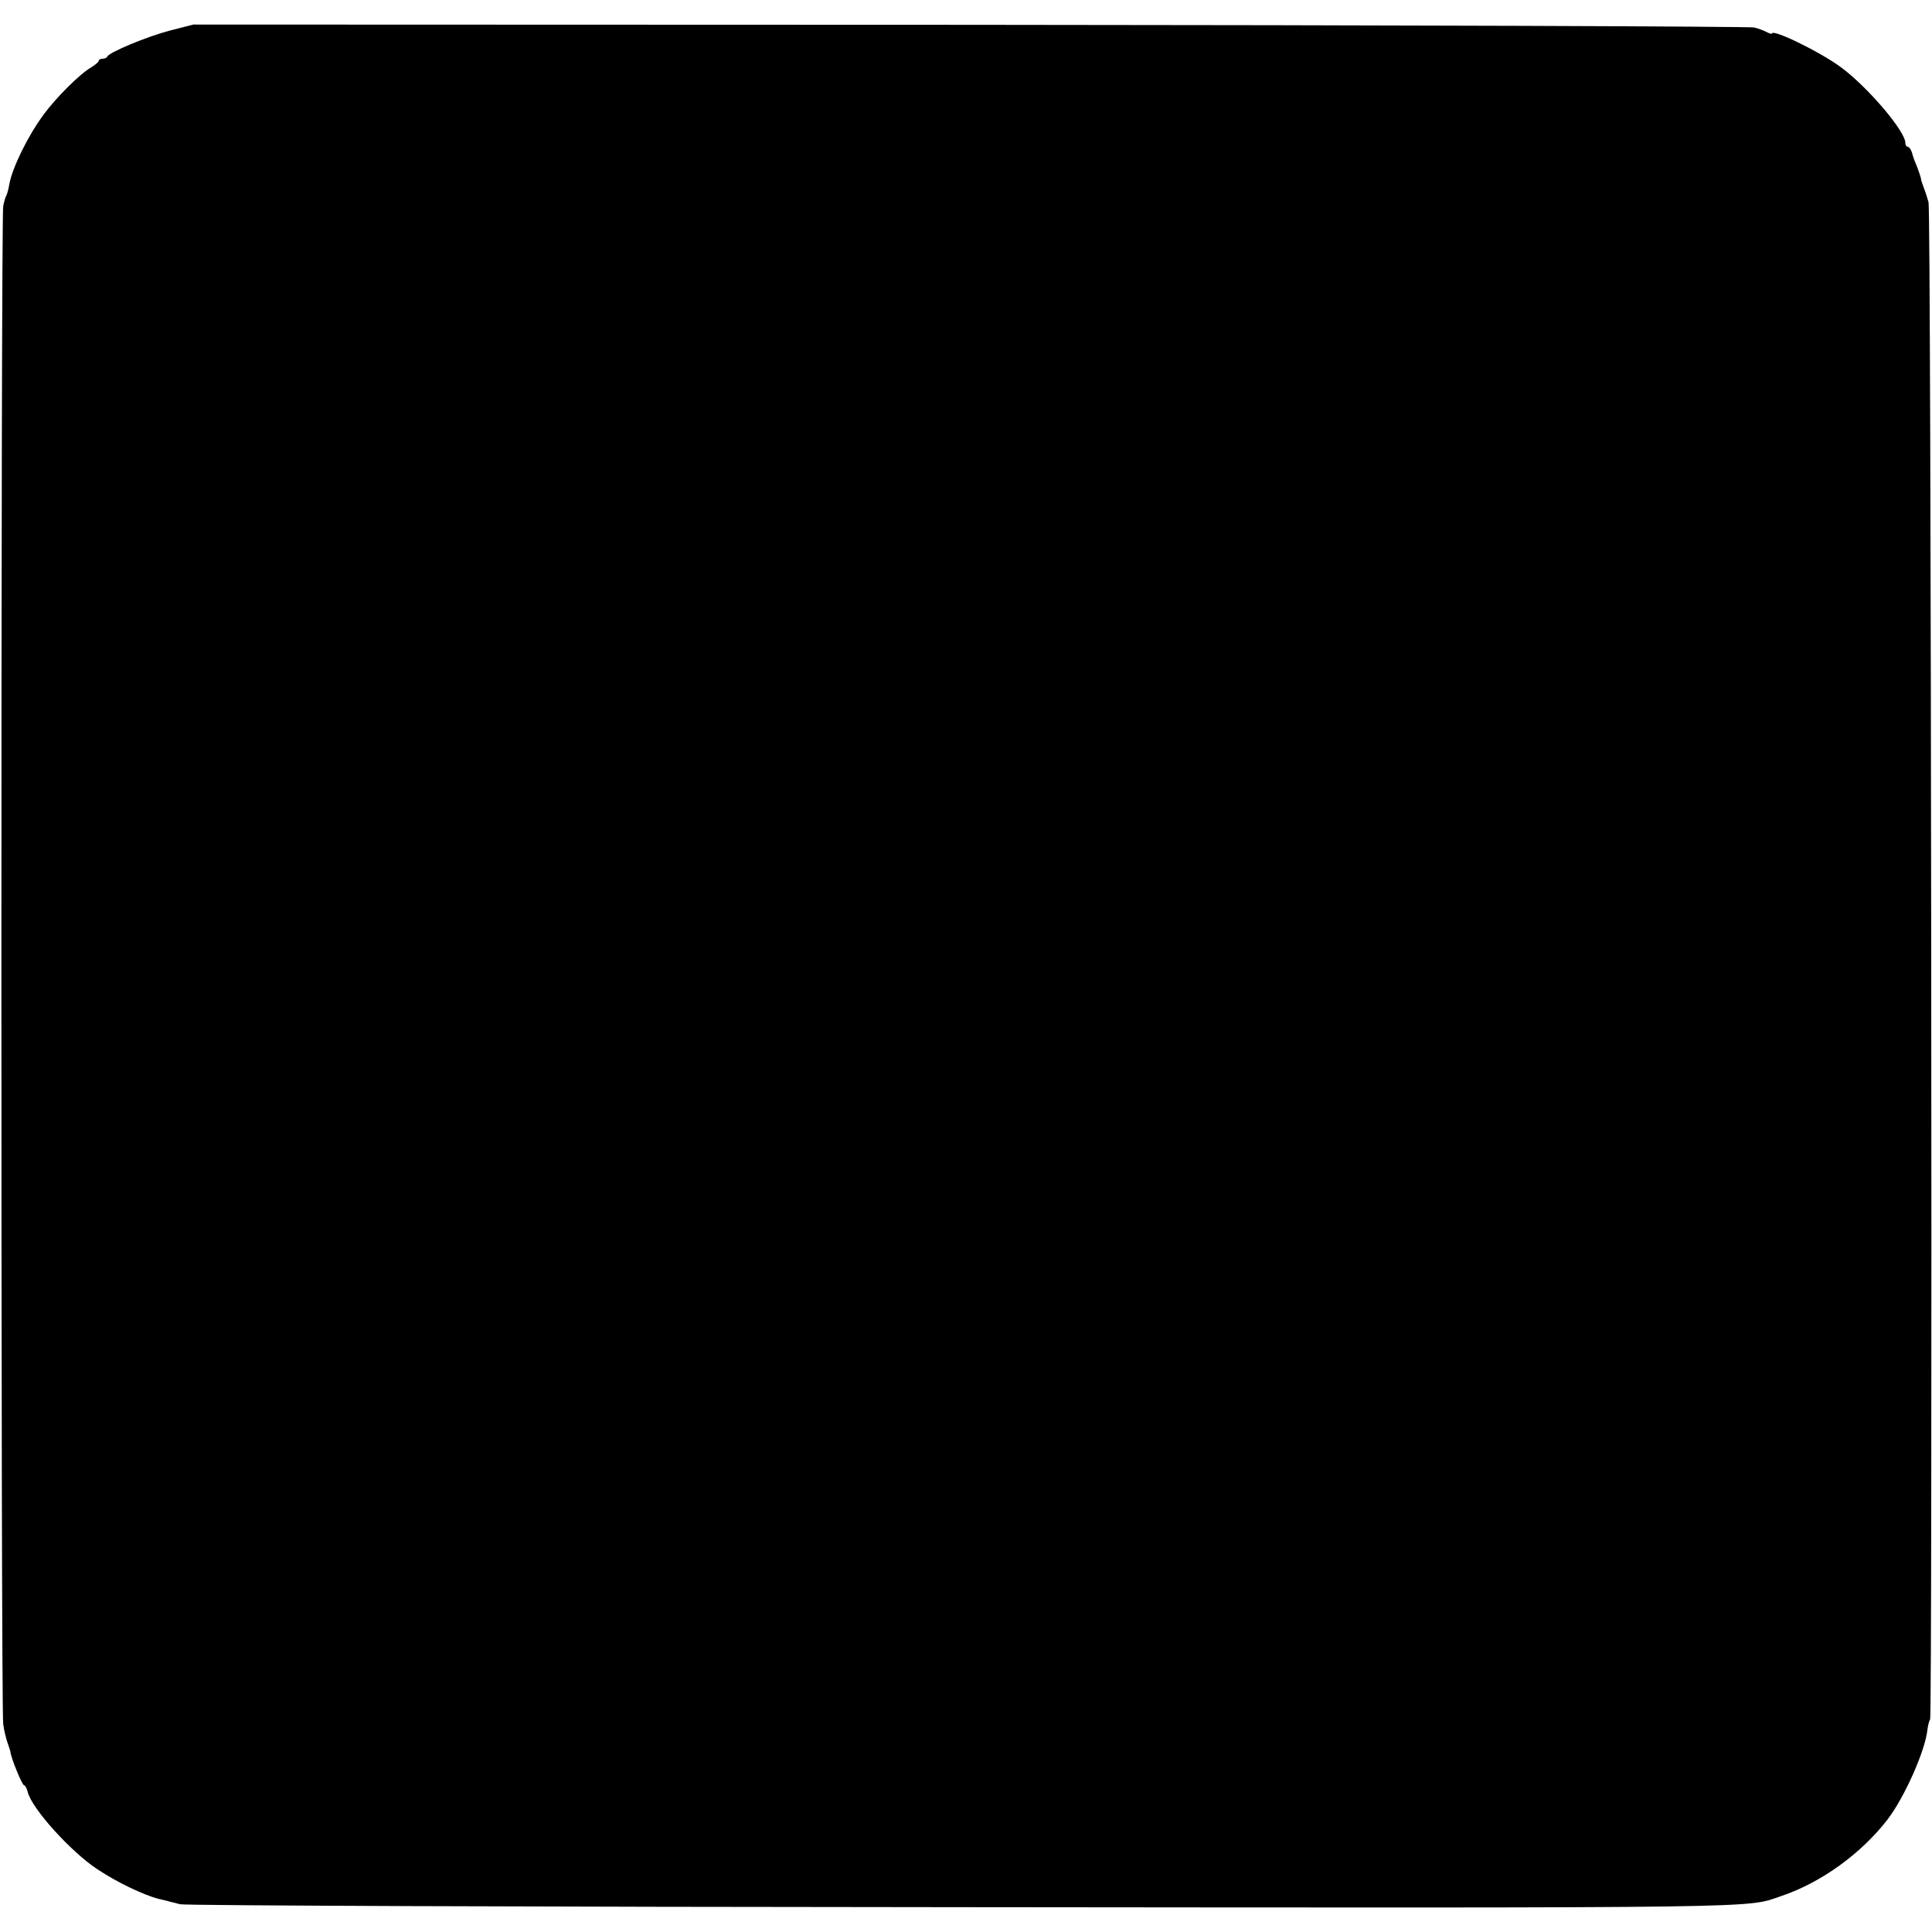 <?xml version="1.0" standalone="no"?>
<!DOCTYPE svg PUBLIC "-//W3C//DTD SVG 20010904//EN"
 "http://www.w3.org/TR/2001/REC-SVG-20010904/DTD/svg10.dtd">
<svg version="1.0" xmlns="http://www.w3.org/2000/svg"
 width="724pt" height="724pt" viewBox="0 0 724 724"
 preserveAspectRatio="xMidYMid meet">
<g transform="translate(0,724) scale(0.1,-0.1)"
fill="#000000" stroke="none">
<path d="M635 7125 c-84 -22 -226 -81 -233 -97 -2 -5 -10 -8 -18 -8 -8 0 -14
-4 -14 -8 0 -4 -13 -15 -29 -25 -42 -24 -132 -114 -178 -177 -59 -80 -117
-199 -128 -260 -3 -18 -8 -37 -11 -42 -3 -5 -9 -24 -12 -41 -9 -42 -9 -5629 0
-5687 3 -25 11 -56 16 -70 5 -14 10 -29 11 -35 2 -22 44 -125 51 -125 4 0 11
-12 14 -26 16 -62 161 -223 261 -289 74 -49 172 -96 230 -111 17 -4 35 -8 40
-10 6 -1 24 -6 40 -10 17 -5 1333 -10 2925 -11 3085 -3 2940 -4 3076 42 148
50 298 158 397 286 63 82 142 258 150 338 2 15 6 32 10 38 9 15 4 5651 -6
5685 -4 15 -12 40 -18 55 -6 16 -10 29 -10 30 1 4 -10 36 -19 58 -5 11 -12 30
-15 43 -4 12 -11 22 -16 22 -5 0 -9 7 -9 15 0 43 -140 208 -240 282 -76 57
-260 147 -260 127 0 -2 -8 0 -18 5 -11 6 -32 14 -48 18 -16 4 -1338 9 -2939
10 l-2910 1 -90 -23z"/>
</g>
</svg>
